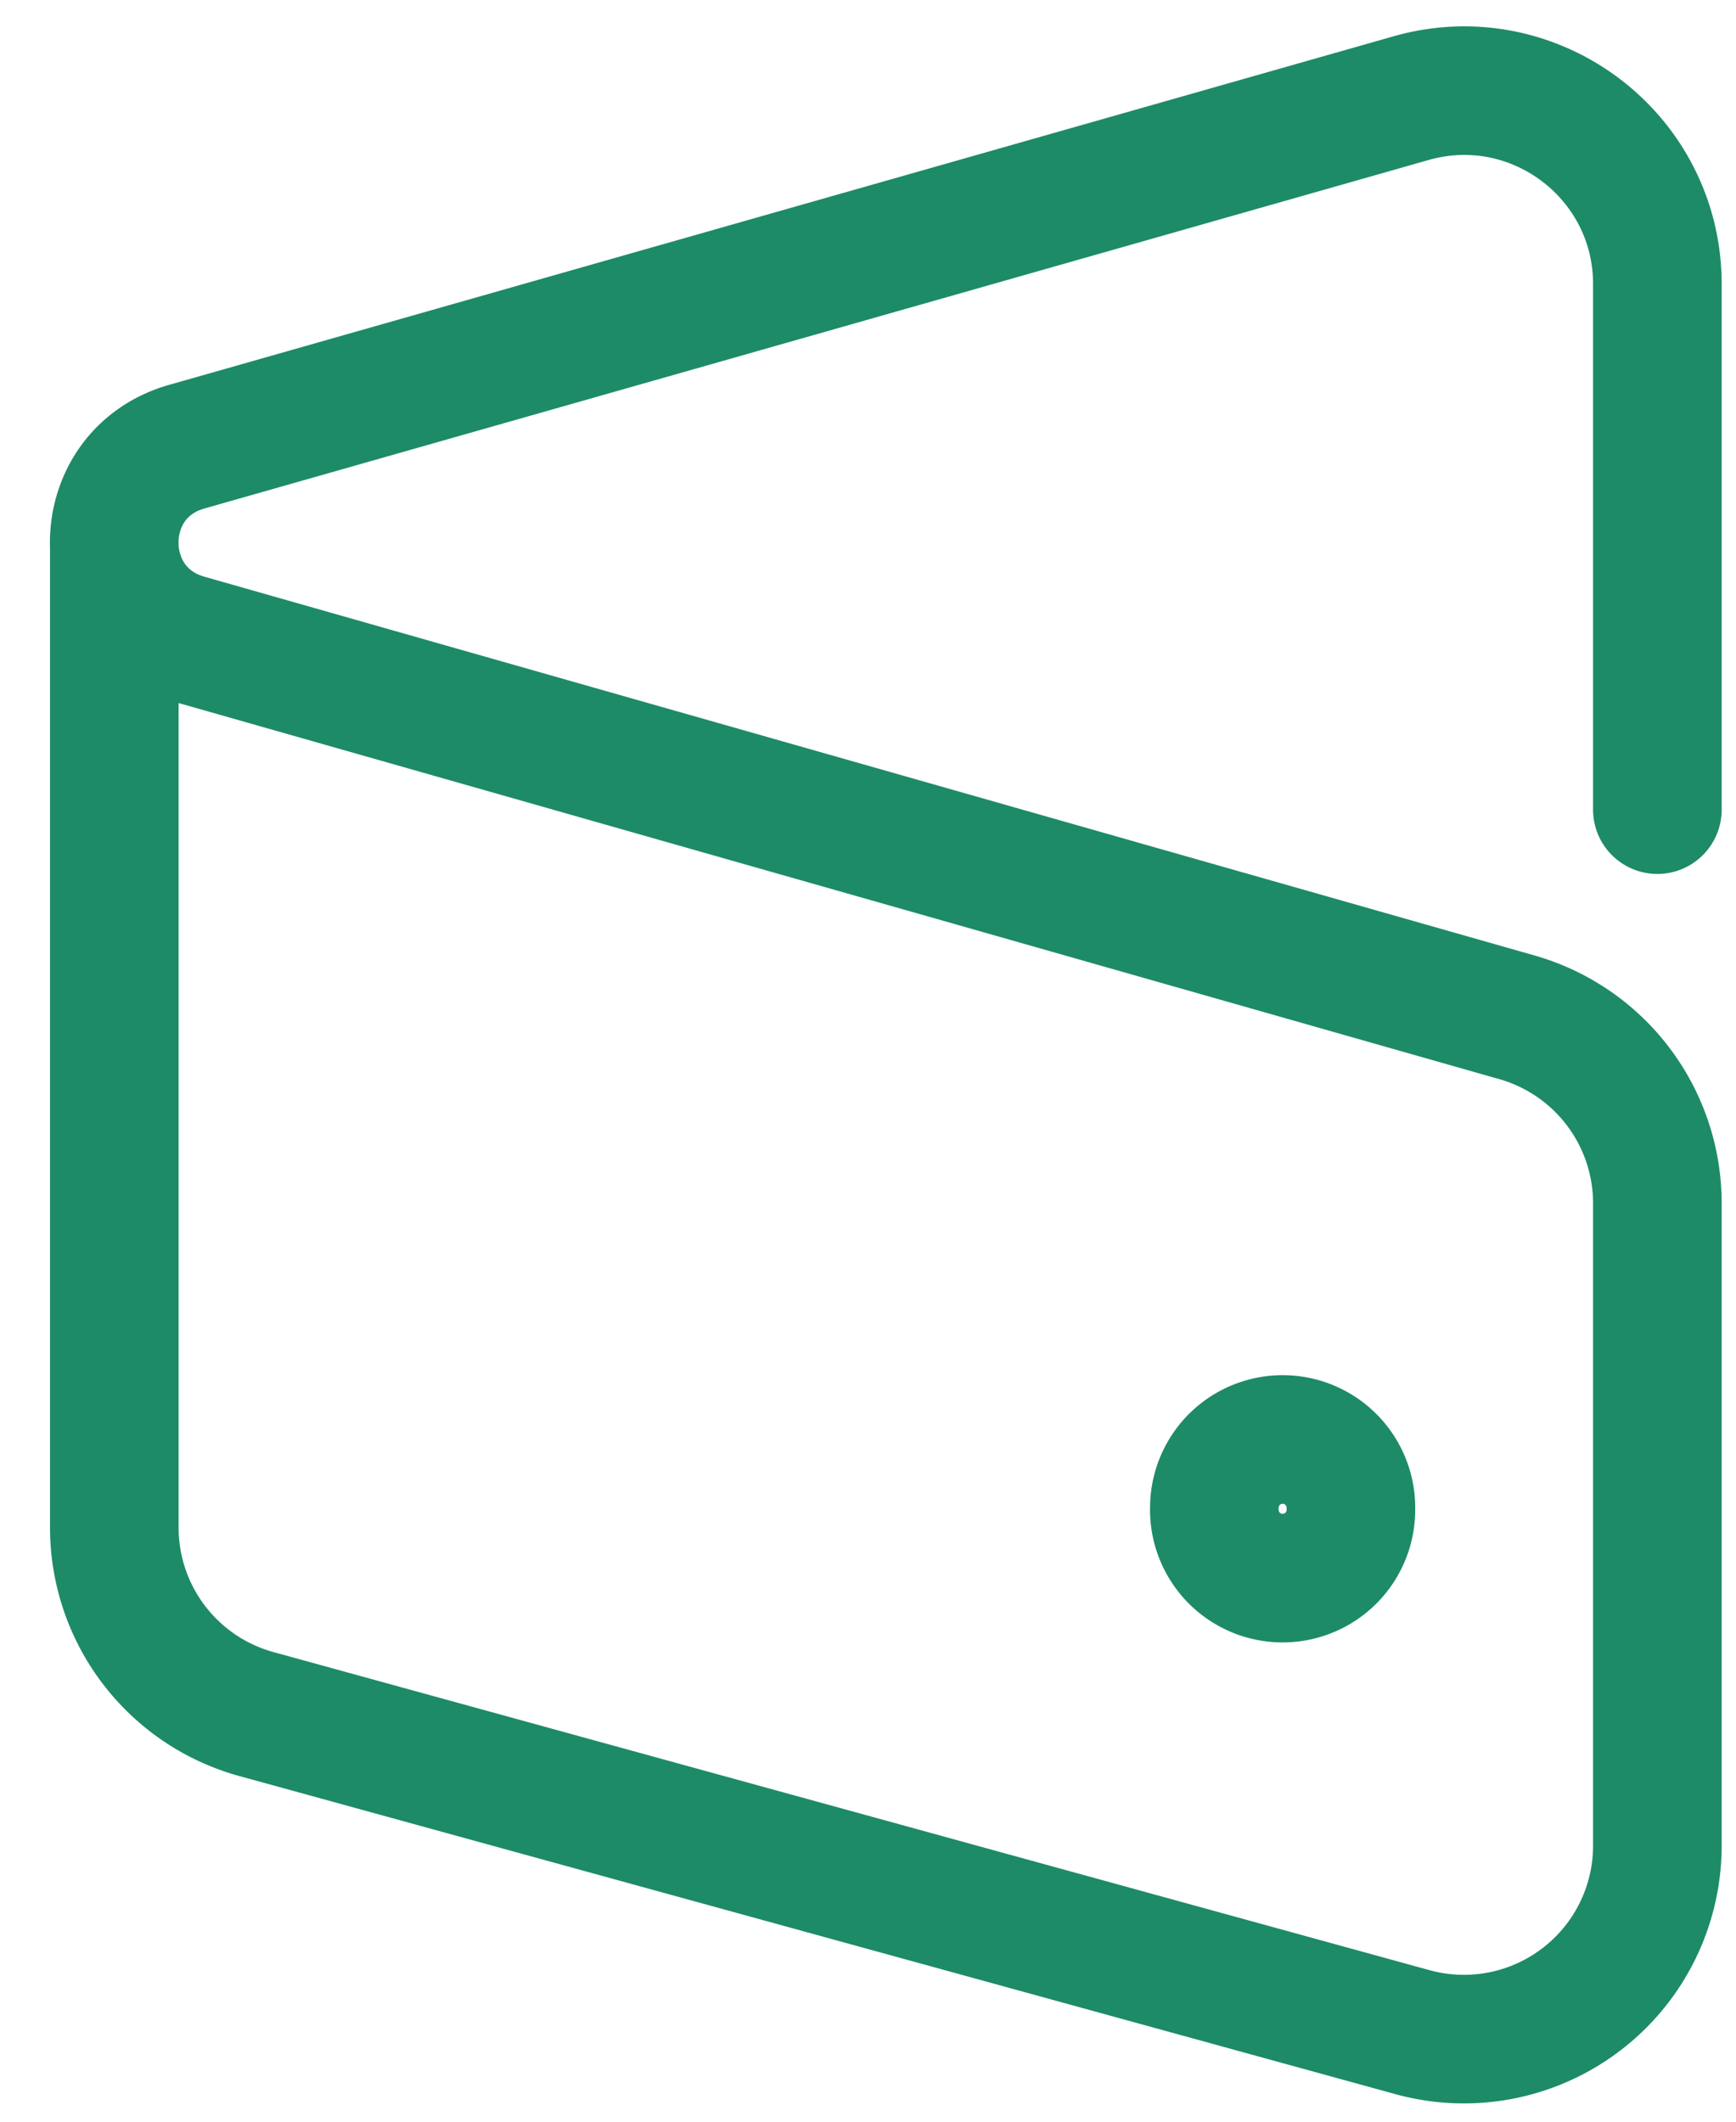 <svg width="27" height="33" viewBox="0 0 27 33" xmlns="http://www.w3.org/2000/svg"><g fill="none" fill-rule="evenodd"><path d="M-2 2h30v30H-2z"/><g stroke="#1D8B67" stroke-linecap="round" stroke-linejoin="round" stroke-width="2"><path d="M21.01 23.451a1.062 1.062 0 1 1-2.123 0 1.062 1.062 0 0 1 2.124 0z"/><path d="M25.777 12.593V4.42c0-1.999-1.911-3.44-3.832-2.893L2.903 6.948c-1.502.427-1.502 2.555 0 2.983l20.69 5.892a3.008 3.008 0 0 1 2.184 2.893v9.992a3.009 3.009 0 0 1-3.807 2.9L3.988 26.66a3.007 3.007 0 0 1-2.21-2.9V8.447"/></g></g></svg>